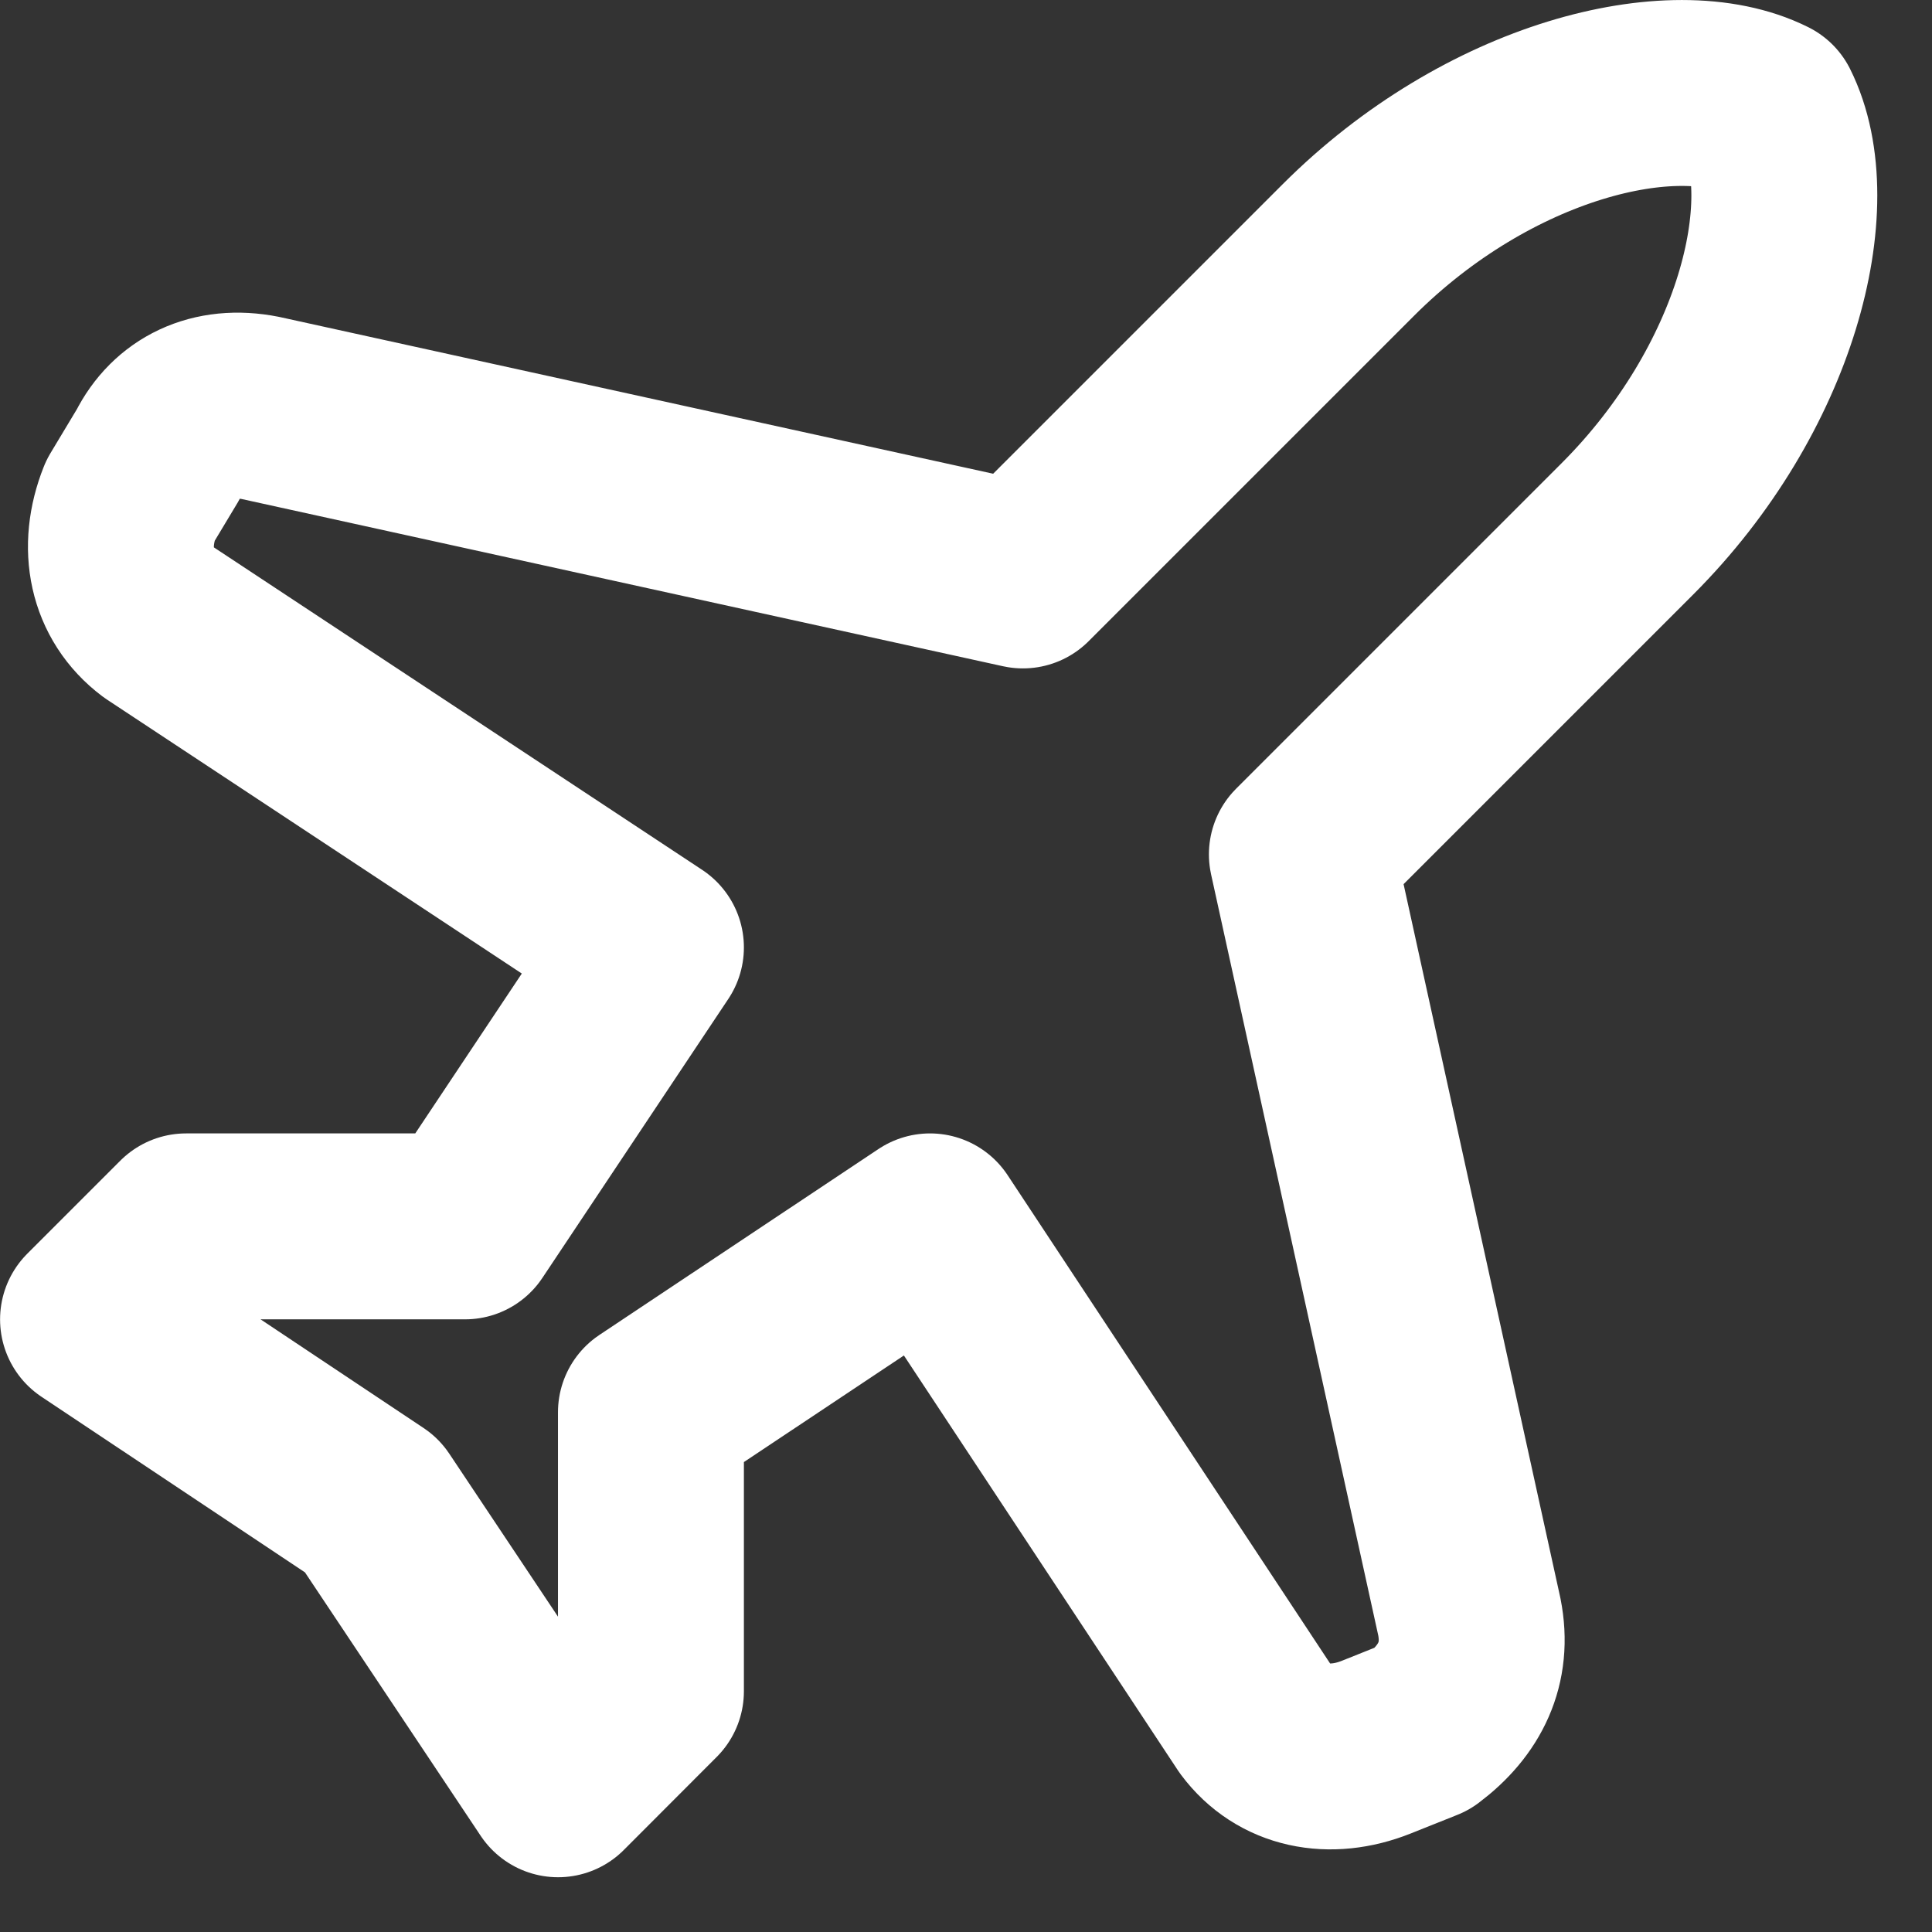 <?xml version="1.0" encoding="UTF-8"?> <svg xmlns="http://www.w3.org/2000/svg" width="13" height="13" viewBox="0 0 13 13" fill="none"><rect x="0" y="0" width="13" height="13" fill="#333333" stroke="none"/><path d="M9.887 10.88L8.76 5.749L10.95 3.559C11.889 2.62 12.202 1.369 11.889 0.743C11.263 0.43 10.012 0.743 9.073 1.682L6.883 3.872L1.752 2.745C1.439 2.683 1.189 2.808 1.064 3.058L0.876 3.371C0.751 3.684 0.814 3.997 1.064 4.185L4.38 6.375L3.129 8.252H1.252L0.626 8.878L2.503 10.129L3.755 12.006L4.38 11.38V9.503L6.258 8.252L8.448 11.568C8.635 11.819 8.948 11.881 9.261 11.756L9.574 11.631C9.824 11.443 9.949 11.193 9.887 10.88Z" stroke="white" stroke-width="1.251" stroke-linecap="round" stroke-linejoin="round"></path></svg> 